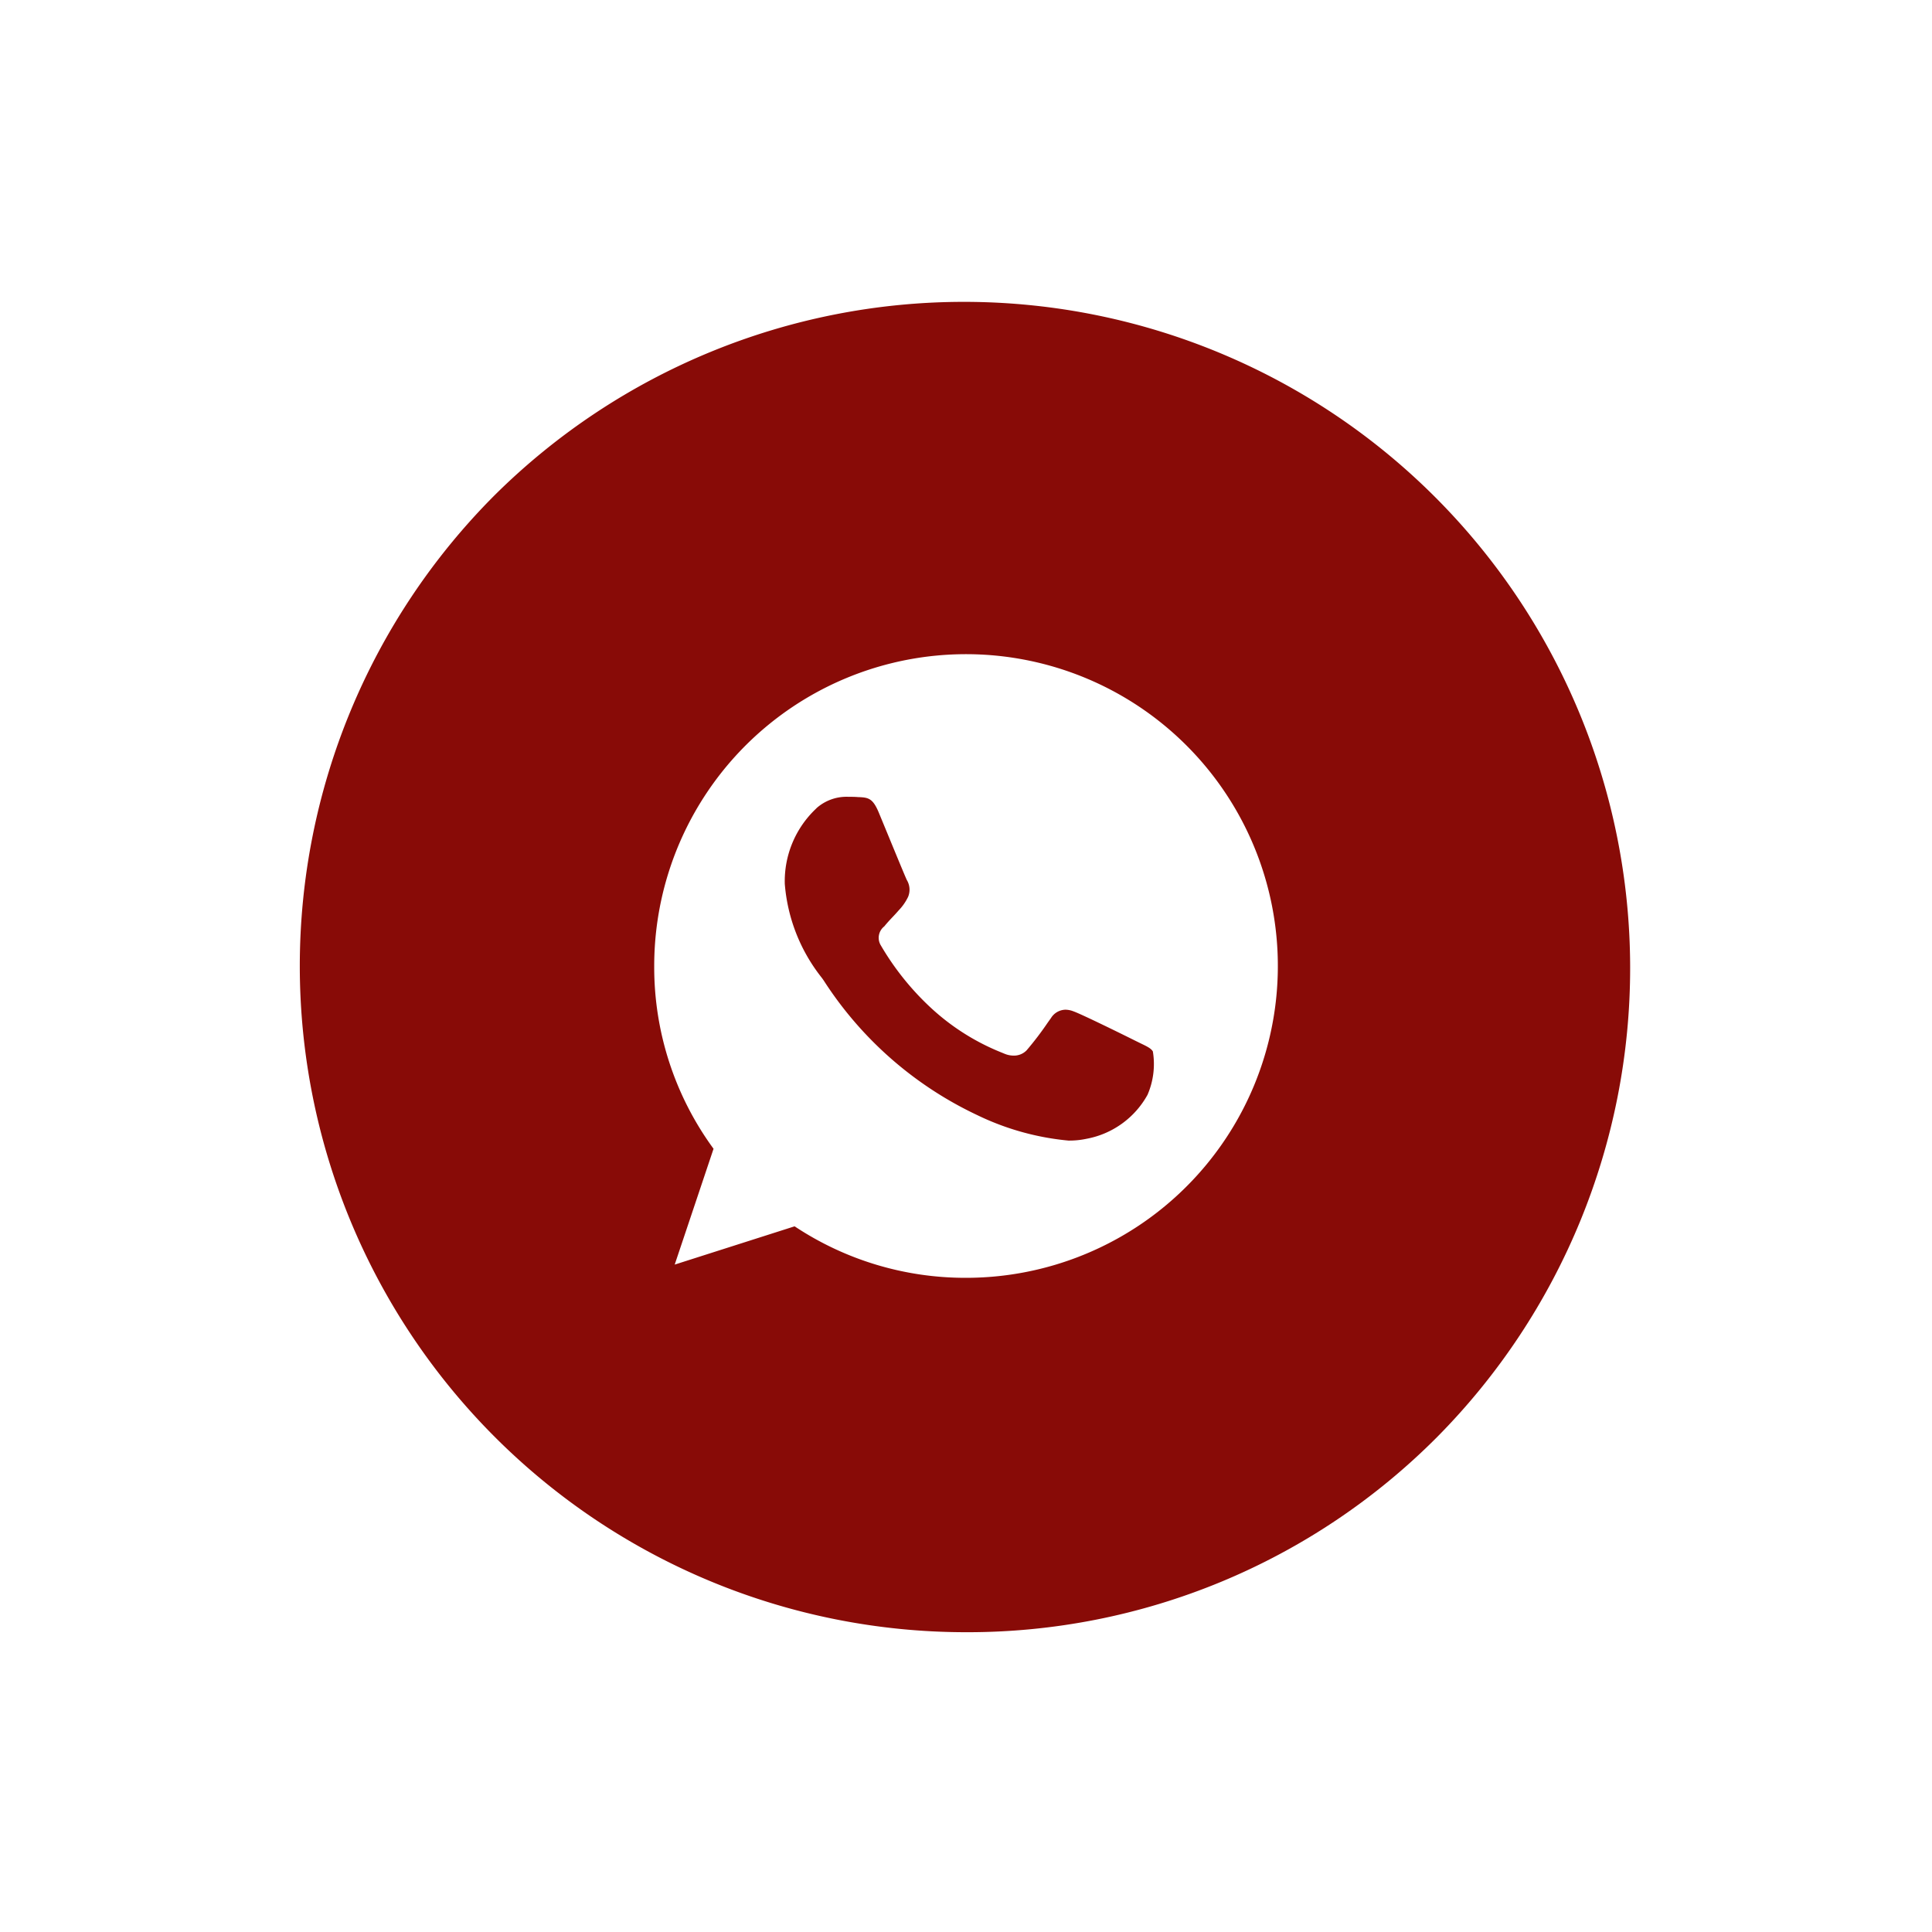 <svg xmlns="http://www.w3.org/2000/svg" xmlns:xlink="http://www.w3.org/1999/xlink" width="58" height="58" viewBox="0 0 58 58">
  <defs>
    <filter id="Subtração_16" x="0" y="0" width="58" height="58" filterUnits="userSpaceOnUse">
      <feOffset dy="3" input="SourceAlpha"/>
      <feGaussianBlur stdDeviation="3" result="blur"/>
      <feFlood flood-color="#616161" flood-opacity="0.22"/>
      <feComposite operator="in" in2="blur"/>
      <feComposite in="SourceGraphic"/>
    </filter>
  </defs>
  <g transform="matrix(1, 0, 0, 1, 0, 0)" filter="url(#Subtração_16)">
    <path id="Subtração_16-2" data-name="Subtração 16" d="M20,40A20,20,0,0,1,5.858,5.858,20,20,0,0,1,34.142,34.142,19.869,19.869,0,0,1,20,40ZM14.853,27.814h0a9.256,9.256,0,0,0,5.131,1.547H20A9.361,9.361,0,1,0,10.64,20a9.228,9.228,0,0,0,1.781,5.487l-1.166,3.477,3.6-1.149Zm8.223-2.573h0a7.965,7.965,0,0,1-2.743-.767,11.109,11.109,0,0,1-4.6-4.032c-.029-.042-.048-.07-.059-.083l-.014-.019a5.185,5.185,0,0,1-1.1-2.805,2.992,2.992,0,0,1,.932-2.252l.024-.025a1.358,1.358,0,0,1,.957-.337c.107,0,.2,0,.29.009h.023c.284.013.417.037.595.462.072.174.177.429.289.7.239.58.508,1.232.553,1.326a.561.561,0,0,1,.039.506,1.551,1.551,0,0,1-.283.406l-.02.023c-.057.066-.114.126-.169.184-.077.082-.157.167-.238.267l-.006.007a.436.436,0,0,0-.1.575,8.179,8.179,0,0,0,1.519,1.887A6.878,6.878,0,0,0,21.074,22.6l.085.035a.705.705,0,0,0,.269.055.527.527,0,0,0,.391-.158,9.347,9.347,0,0,0,.632-.829l.1-.14a.523.523,0,0,1,.434-.251.675.675,0,0,1,.238.048c.234.081,1.426.667,1.865.886l.159.078c.187.09.311.15.363.242a2.325,2.325,0,0,1-.16,1.3,2.642,2.642,0,0,1-1.836,1.322A2.462,2.462,0,0,1,23.076,25.241Z" transform="translate(9 6)" fill="#880b07"/>
  </g>
</svg>
